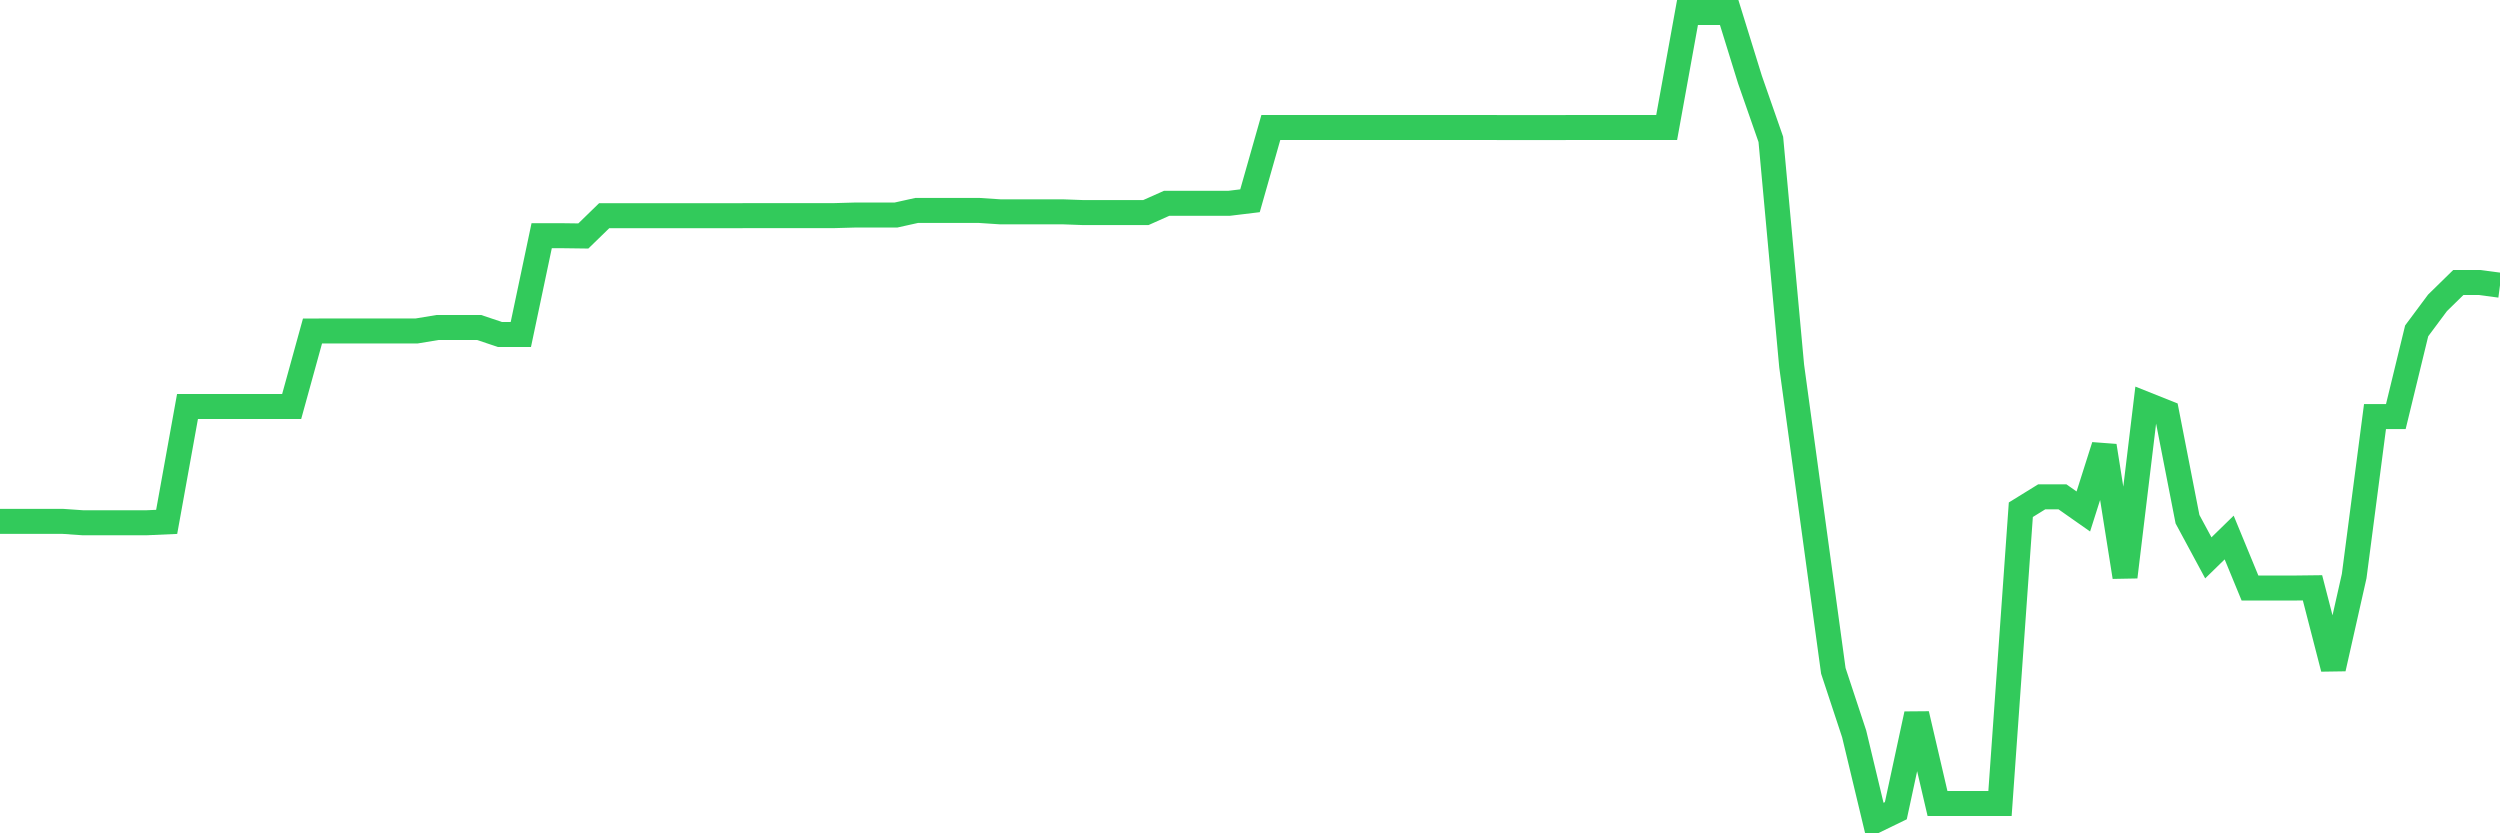 <svg
  xmlns="http://www.w3.org/2000/svg"
  xmlns:xlink="http://www.w3.org/1999/xlink"
  width="120"
  height="40"
  viewBox="0 0 120 40"
  preserveAspectRatio="none"
>
  <polyline
    points="0,25.025 1,25.025 2,25.025 3,25.025 4,25.094 5,25.094 6,25.094 7,25.094 8,25.05 9,19.512 10,19.512 11,19.512 12,19.512 13,19.512 14,19.512 15,15.889 16,15.886 17,15.886 18,15.886 19,15.886 20,15.886 21,15.72 22,15.72 23,15.72 24,16.057 25,16.057 26,11.314 27,11.314 28,11.327 29,10.354 30,10.354 31,10.354 32,10.354 33,10.354 34,10.354 35,10.354 36,10.351 37,10.351 38,10.351 39,10.351 40,10.351 41,10.323 42,10.323 43,10.323 44,10.101 45,10.101 46,10.101 47,10.101 48,10.167 49,10.167 50,10.167 51,10.167 52,10.204 53,10.204 54,10.204 55,10.204 56,9.758 57,9.758 58,9.758 59,9.758 60,9.637 61,6.119 62,6.119 63,6.119 64,6.119 65,6.119 66,6.119 67,6.119 68,6.119 69,6.119 70,6.119 71,6.119 72,6.122 73,6.122 74,6.122 75,6.122 76,6.119 77,6.119 78,6.119 79,6.119 80,6.119 81,0.6 82,0.6 83,0.6 84,3.827 85,6.69 86,17.569 87,24.888 88,32.2 89,35.228 90,39.4 91,38.914 92,34.274 93,38.567 94,38.567 95,38.567 96,38.567 97,24.467 98,23.849 99,23.849 100,24.551 101,21.402 102,27.694 103,19.403 104,19.802 105,24.922 106,26.777 107,25.801 108,28.227 109,28.227 110,28.227 111,28.215 112,32.091 113,27.654 114,19.995 115,19.995 116,15.882 117,14.538 118,13.559 119,13.559 120,13.69"
    fill="none"
    stroke="#32ca5b"
    stroke-width="1.2"
  >
  </polyline>
</svg>